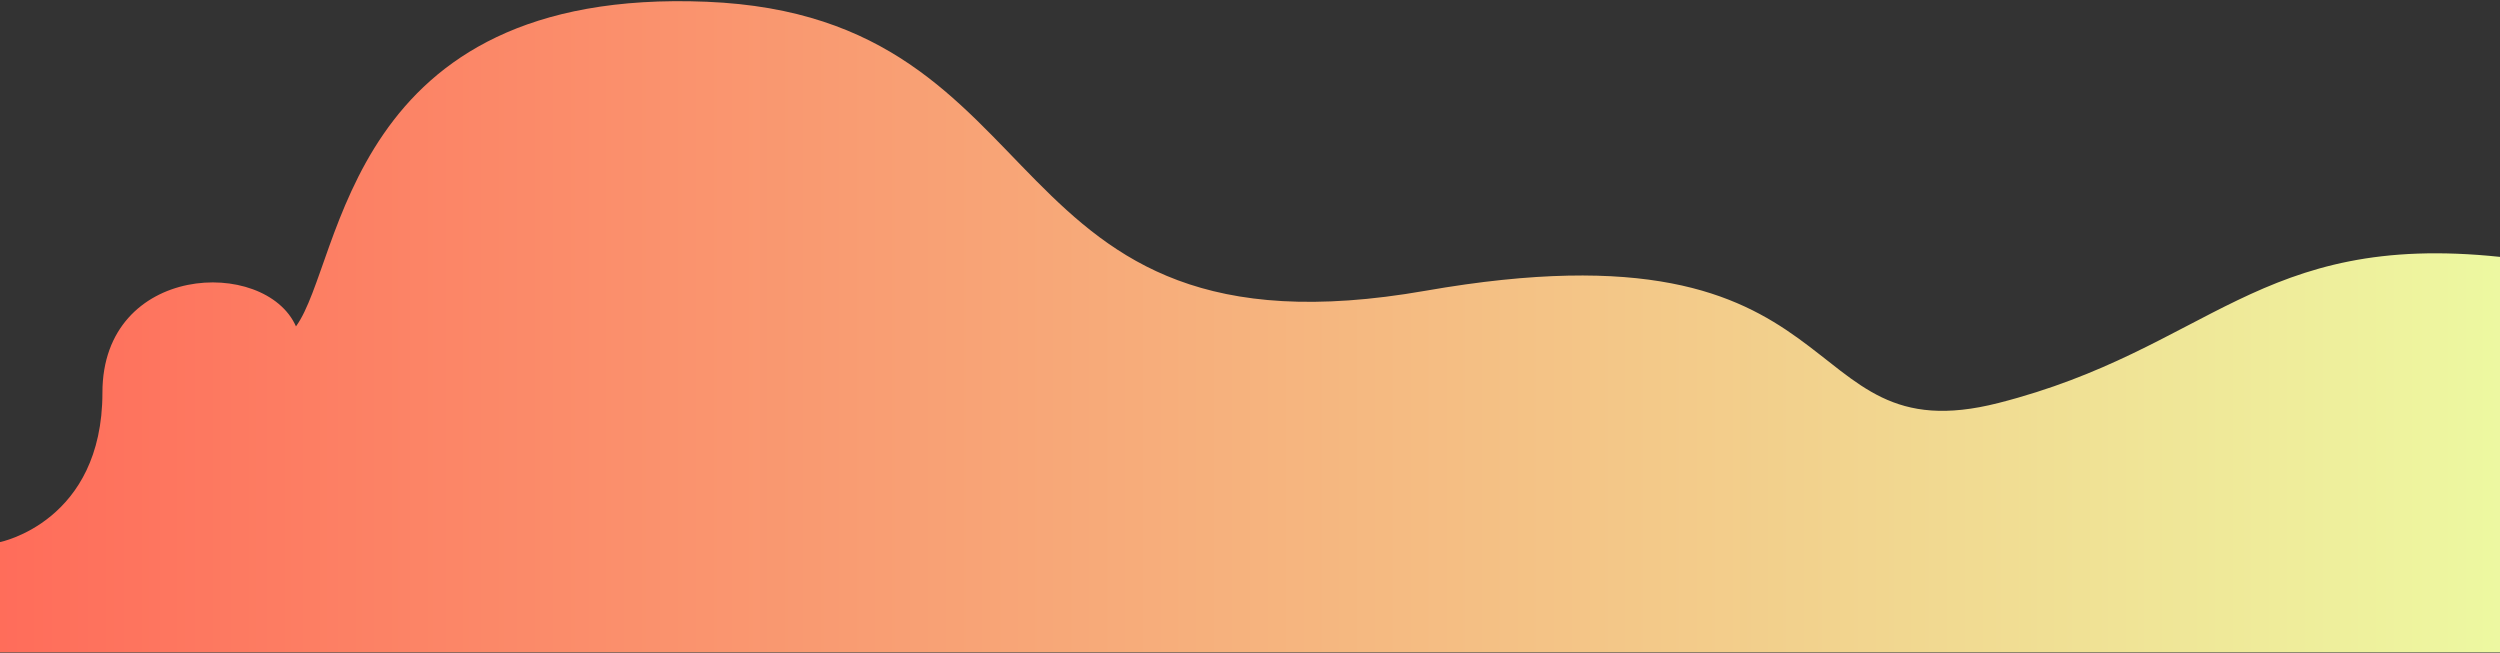<svg xmlns="http://www.w3.org/2000/svg" width="1440" height="376" viewBox="0 0 1440 376">
    <rect x="0" y="0" width="1440" height="376" fill="#333333" stroke="none"/>
    <defs>
        <linearGradient id="a" x1="0%" y1="50%" y2="50%">
            <stop offset="0%" stop-color="#FF6C5A"/>
            <stop offset="100%" stop-color="#EDF9A1"/>
        </linearGradient>
    </defs>
    <path fill="url(#a)" fill-rule="nonzero" d="M0 312.24s59-11.676 59-86.133c0-74.456 93.722-78.14 111.483-38.107C197.798 150.387 198.793-7.496 407 1.01c208.207 8.507 159.962 210.952 414.029 166.476 254.067-44.475 208.3 95.72 330.135 64.622C1273 201.011 1300.54 133.261 1440 147.966v227.791H0V312.24z"/>
</svg>
